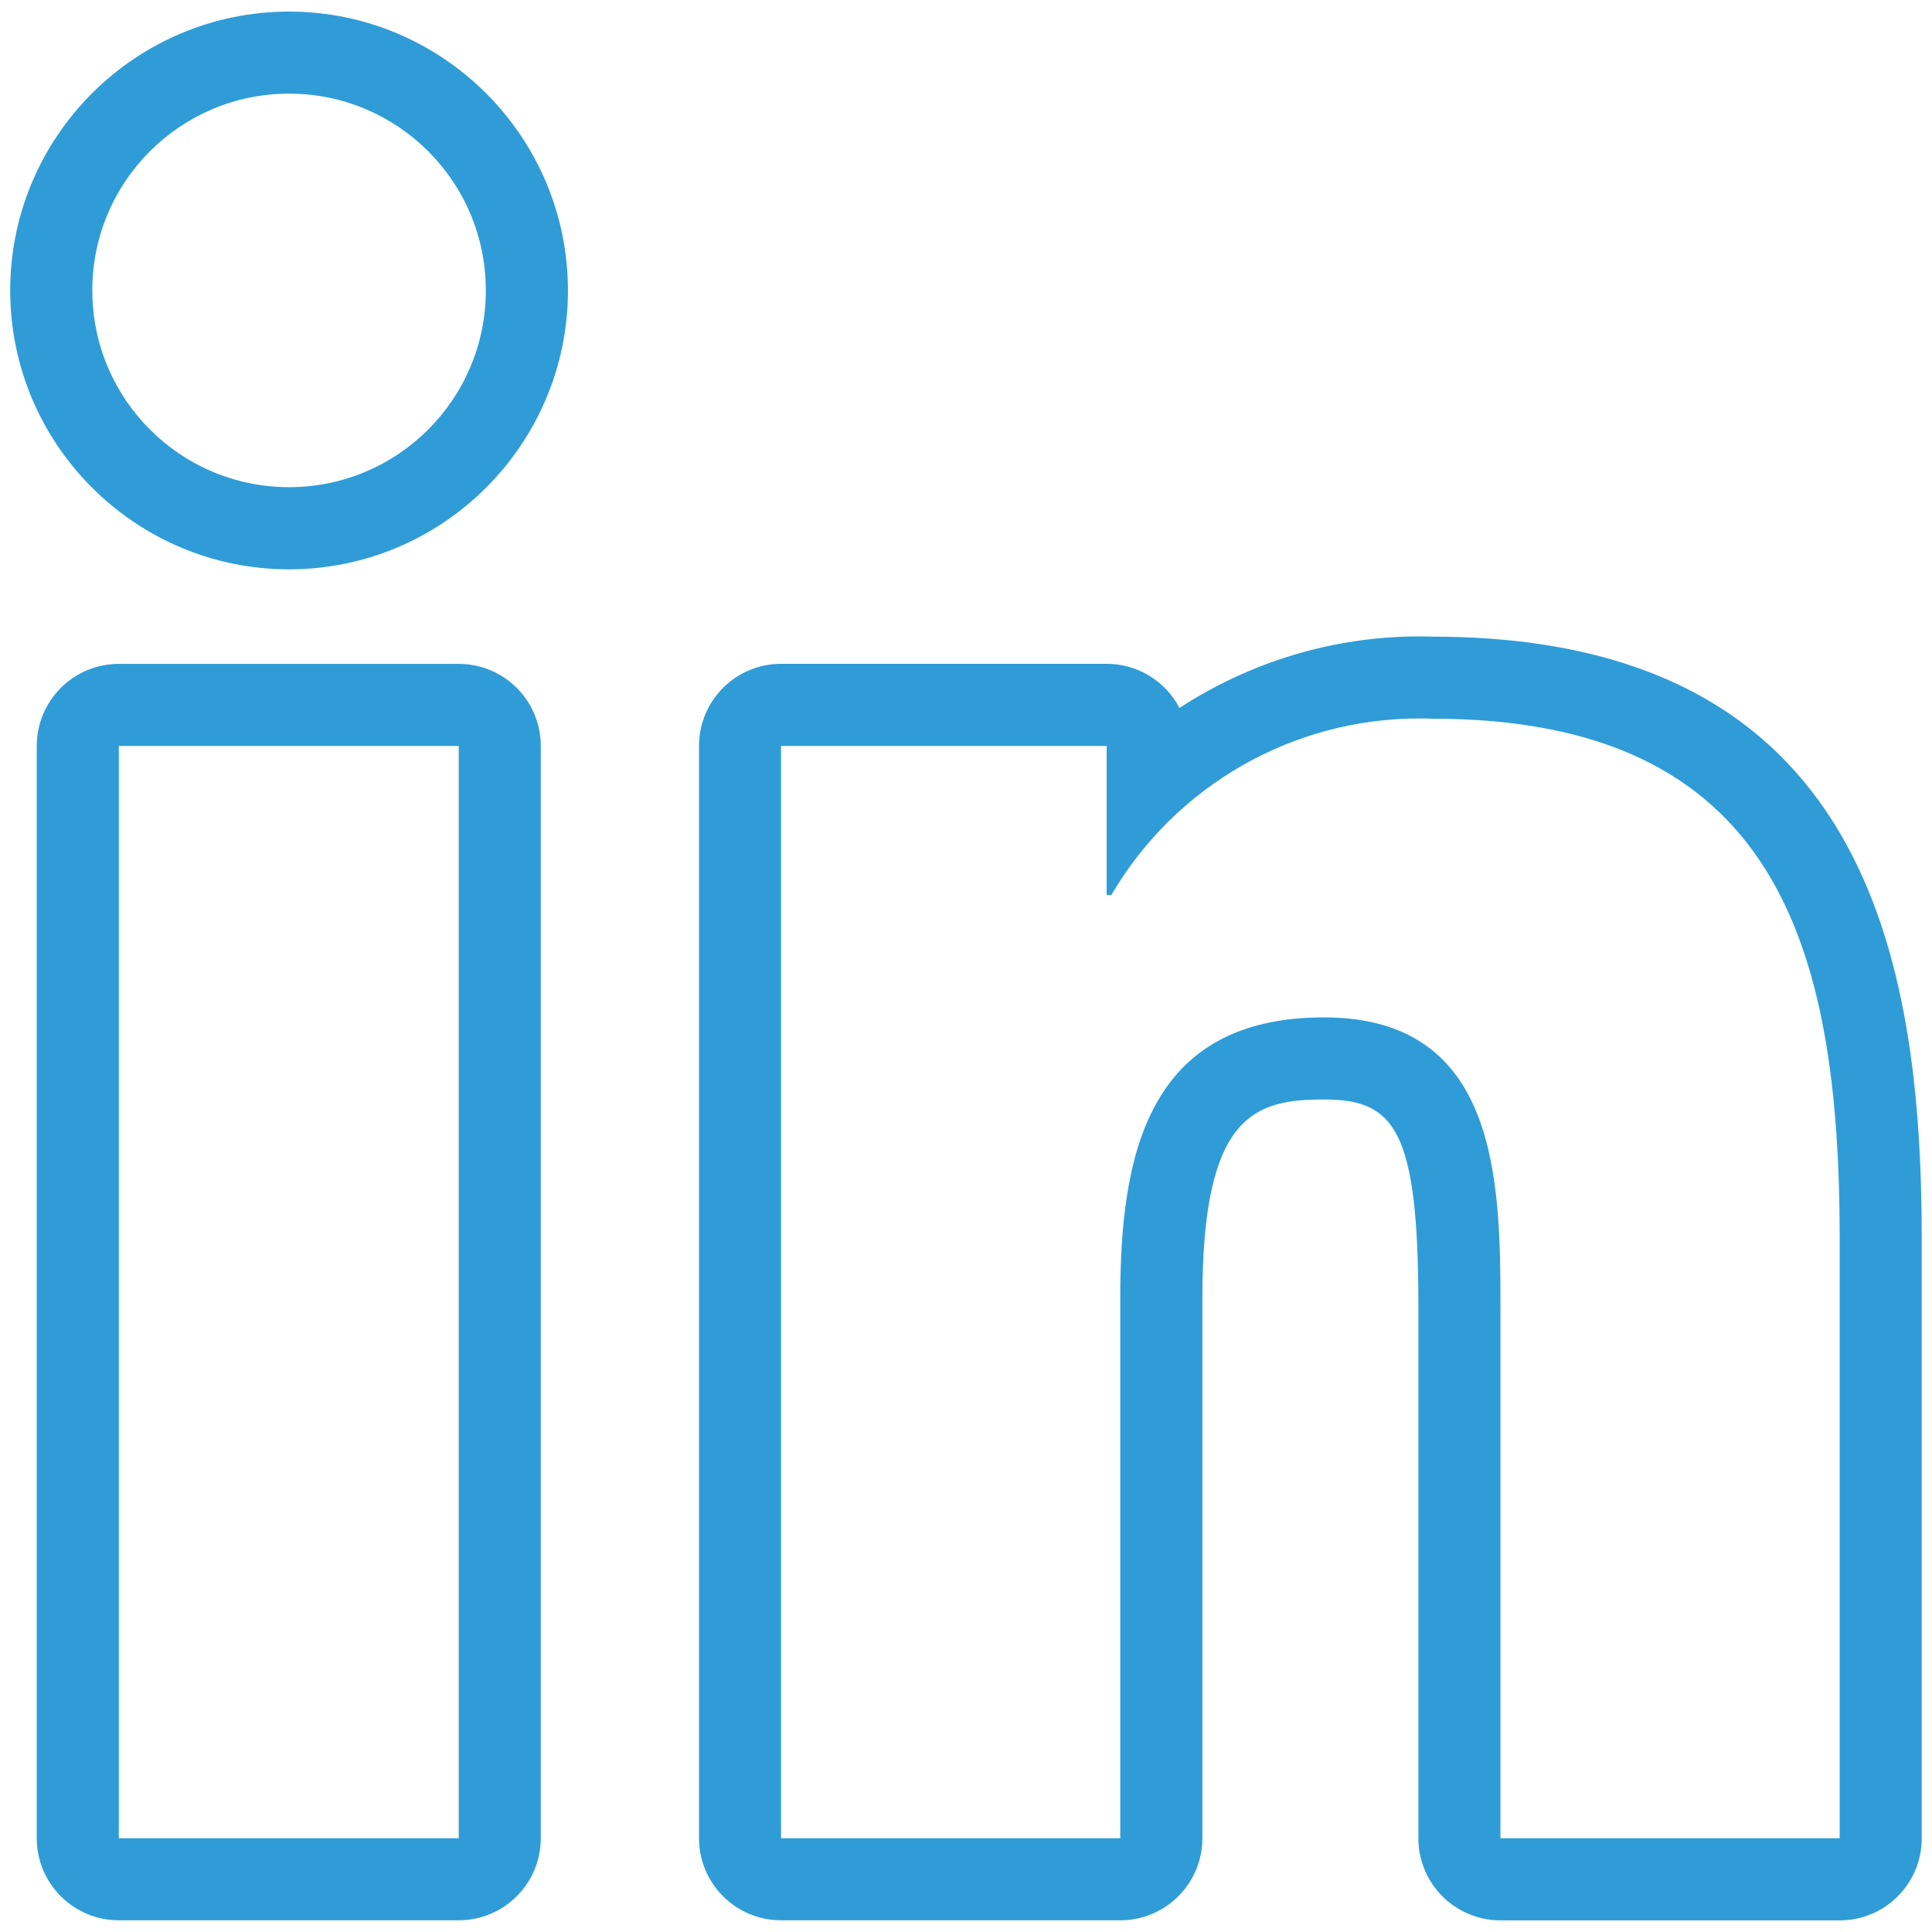 <?xml version="1.0" encoding="utf-8"?>
<!-- Generator: Adobe Illustrator 23.0.3, SVG Export Plug-In . SVG Version: 6.00 Build 0)  -->
<svg version="1.1" id="Calque_1" xmlns="http://www.w3.org/2000/svg" xmlns:xlink="http://www.w3.org/1999/xlink" x="0px" y="0px"
	 viewBox="0 0 32 32" style="enable-background:new 0 0 32 32;" xml:space="preserve">
<style type="text/css">
	.st0{fill:#2F9CD8;}
</style>
<g id="linkedin_1_" transform="translate(1820.902 399.277) rotate(-90)">
	<g id="Tracé_15_1_">
		<path class="st0" d="M397.726-1816.114c0,1.8-1.459,3.259-3.259,3.259c-1.8,0-3.259-1.459-3.259-3.259
			c0-1.8,1.459-3.259,3.259-3.259C396.267-1819.374,397.726-1817.914,397.726-1816.114 M387.377-1797.396
			c0,0.073-0.001,0.146-0.004,0.22c0,5.693-3.747,6.745-8.618,6.745h-9.925v-5.619h8.799c2.098,0,4.797-0.038,4.797-2.923
			c0-2.925-2.286-3.374-4.645-3.374h-8.951v-5.619h18.092v5.394h-2.471v0.076C386.267-1801.433,387.377-1799.489,387.377-1797.396
			 M386.922-1813.304H368.83v-5.63h18.092V-1813.304 M368.83-1790.43h-0.001H368.83 M399.085-1816.114
			c0-2.547-2.072-4.619-4.619-4.619c-2.547,0-4.619,2.072-4.619,4.619c0,2.547,2.072,4.619,4.619,4.619
			C397.013-1811.496,399.085-1813.568,399.085-1816.114L399.085-1816.114z M388.736-1797.396c0-1.429-0.426-2.806-1.185-3.97
			c0.434-0.227,0.731-0.682,0.731-1.205v-5.394c0-0.751-0.609-1.359-1.359-1.359H368.83c-0.751,0-1.359,0.609-1.359,1.359v5.619
			c0,0.751,0.609,1.359,1.359,1.359h8.951c3.043,0,3.285,0.873,3.285,2.014c0,1.173-0.497,1.564-3.438,1.564h-8.799
			c-0.751,0-1.359,0.609-1.359,1.359v5.555c-0.001,0.021-0.001,0.042-0.001,0.064c0,0.751,0.609,1.359,1.359,1.359
			c0,0,0.001,0,0.001,0c0,0,0,0,0.001,0h9.925c4.64,0,9.965-0.919,9.977-8.08C388.734-1797.233,388.736-1797.314,388.736-1797.396
			L388.736-1797.396z M388.281-1813.304v-5.63c0-0.751-0.609-1.359-1.359-1.359H368.83c-0.751,0-1.359,0.609-1.359,1.359v5.63
			c0,0.751,0.609,1.359,1.359,1.359h18.092C387.673-1811.945,388.281-1812.553,388.281-1813.304L388.281-1813.304z"/>
	</g>
</g>
</svg>
